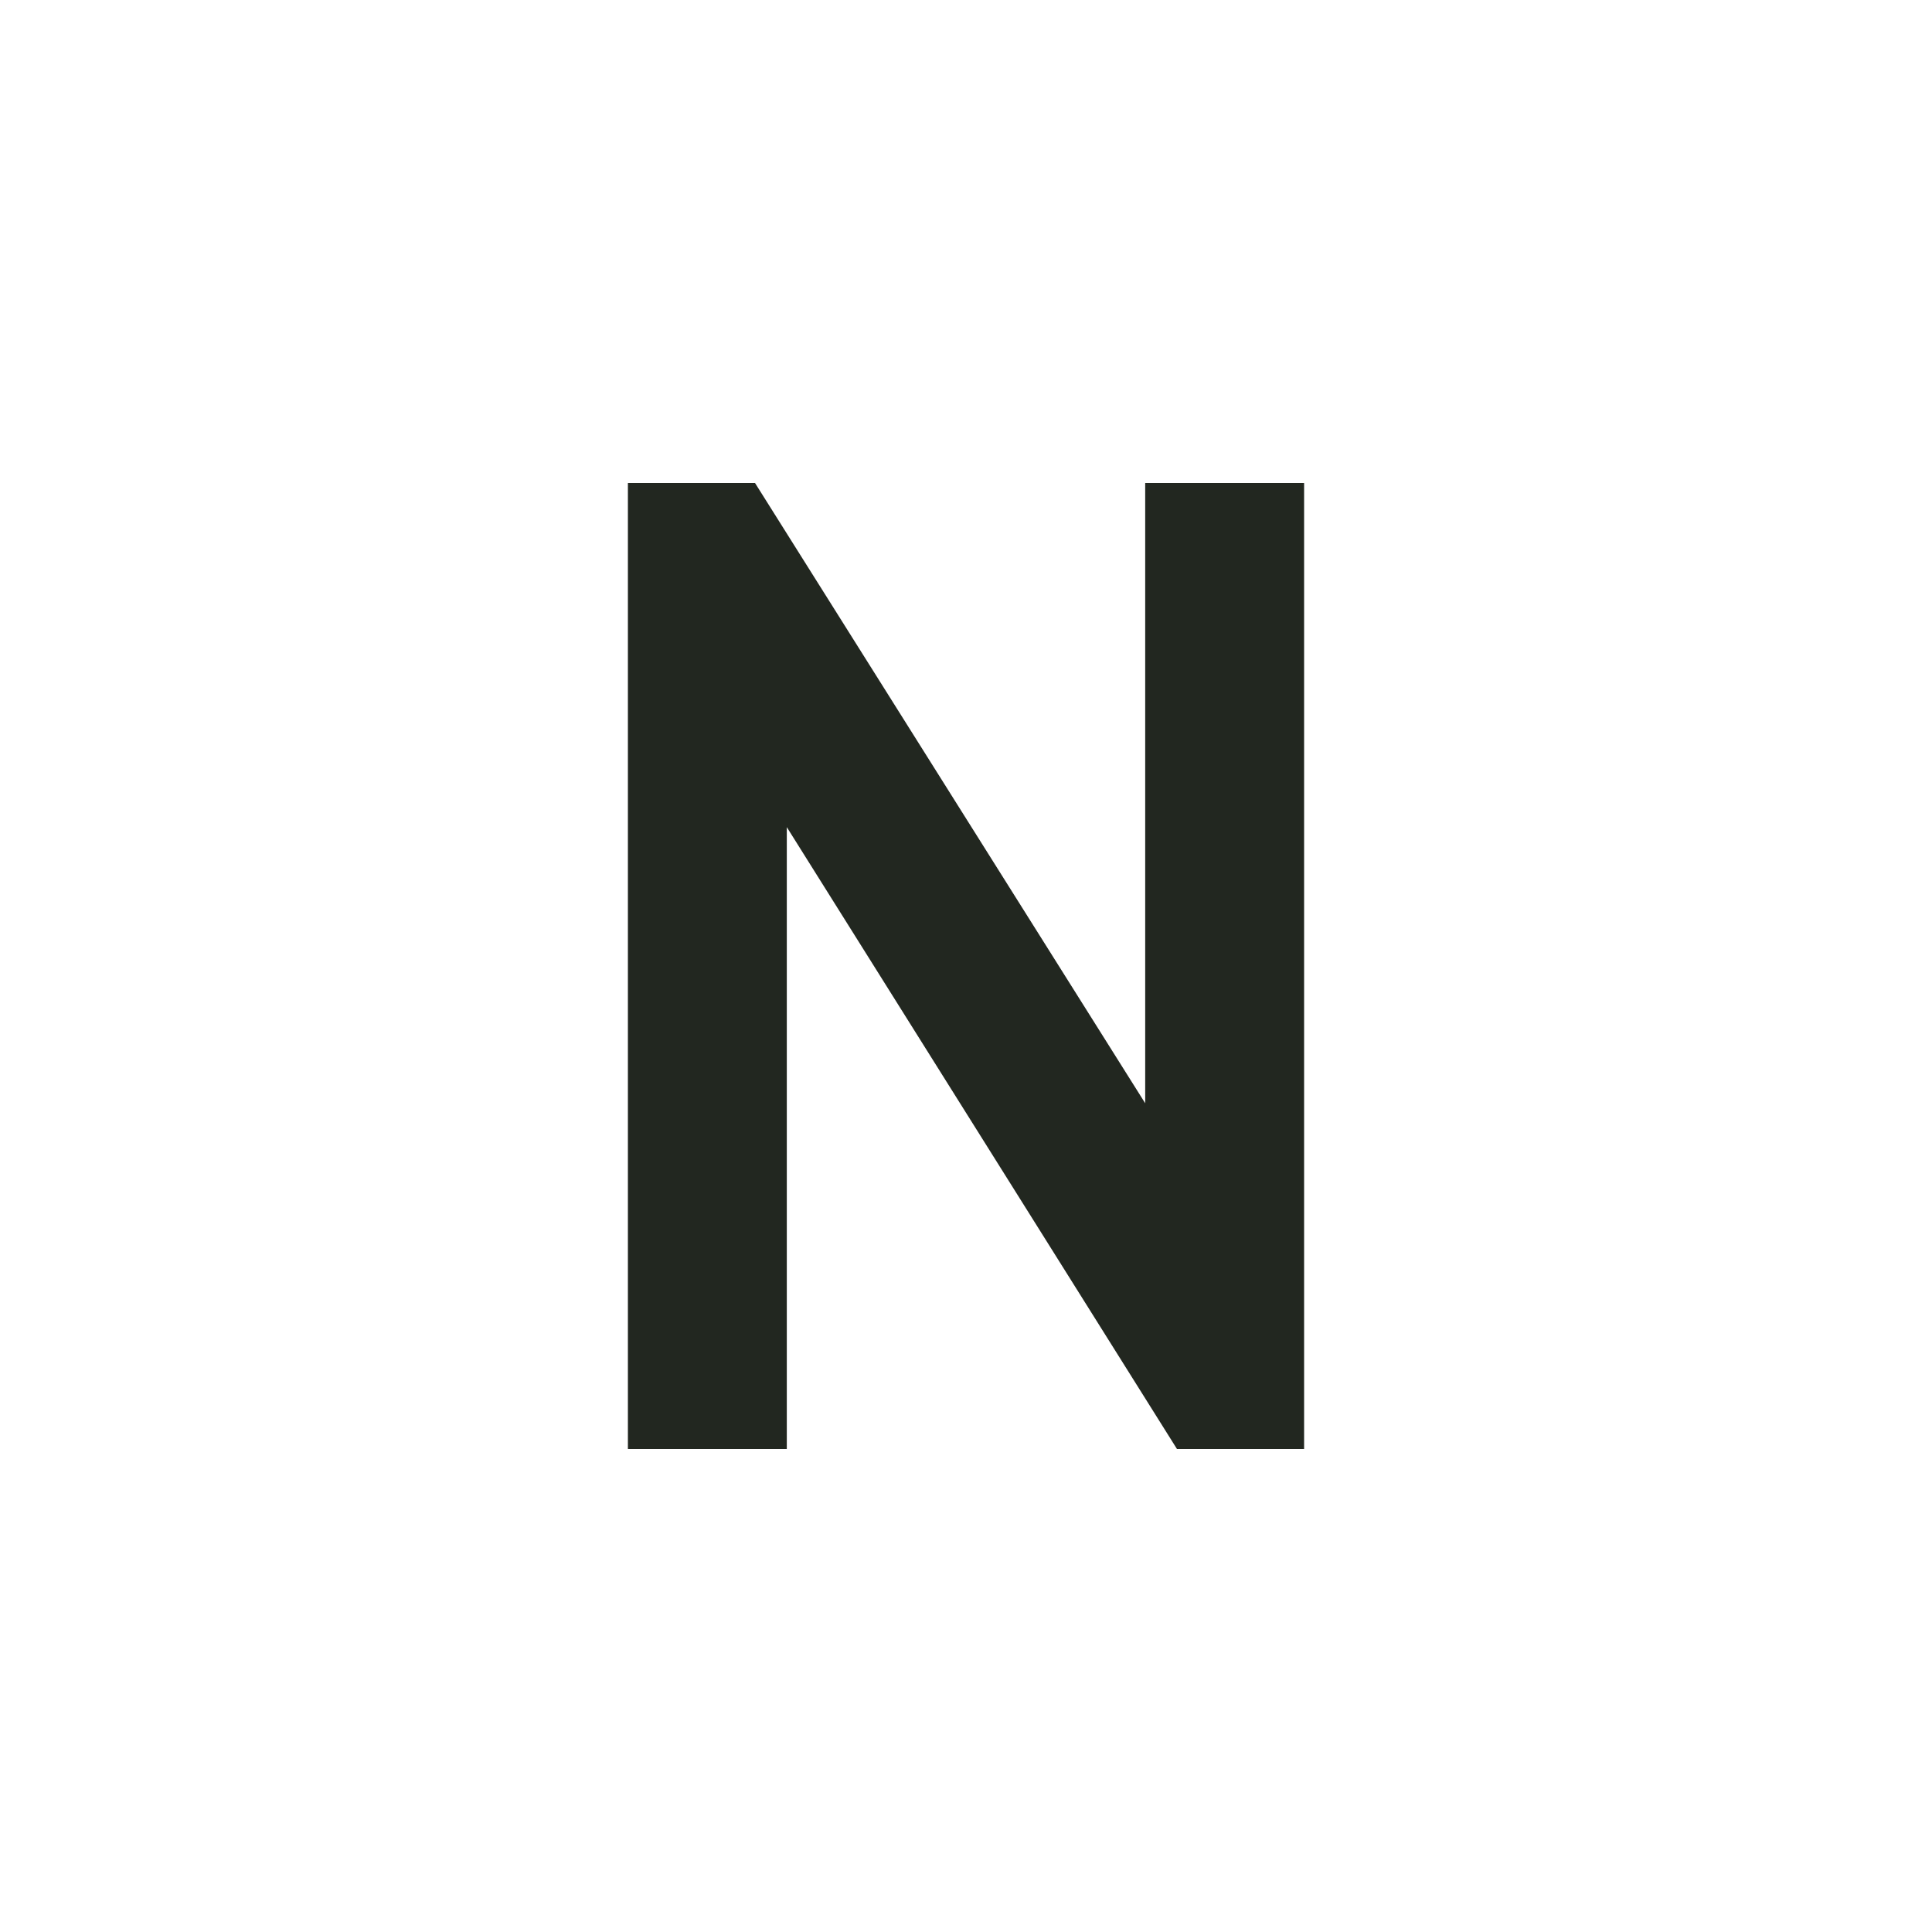 <svg width="60" height="60" viewBox="0 0 60 60" fill="none" xmlns="http://www.w3.org/2000/svg">
<path d="M19.5 45V15H23.448L36.484 35.723H35.565V15H40.5V45H36.552L23.55 24.277H24.435V45H19.5Z" fill="#222720"/>
</svg>
